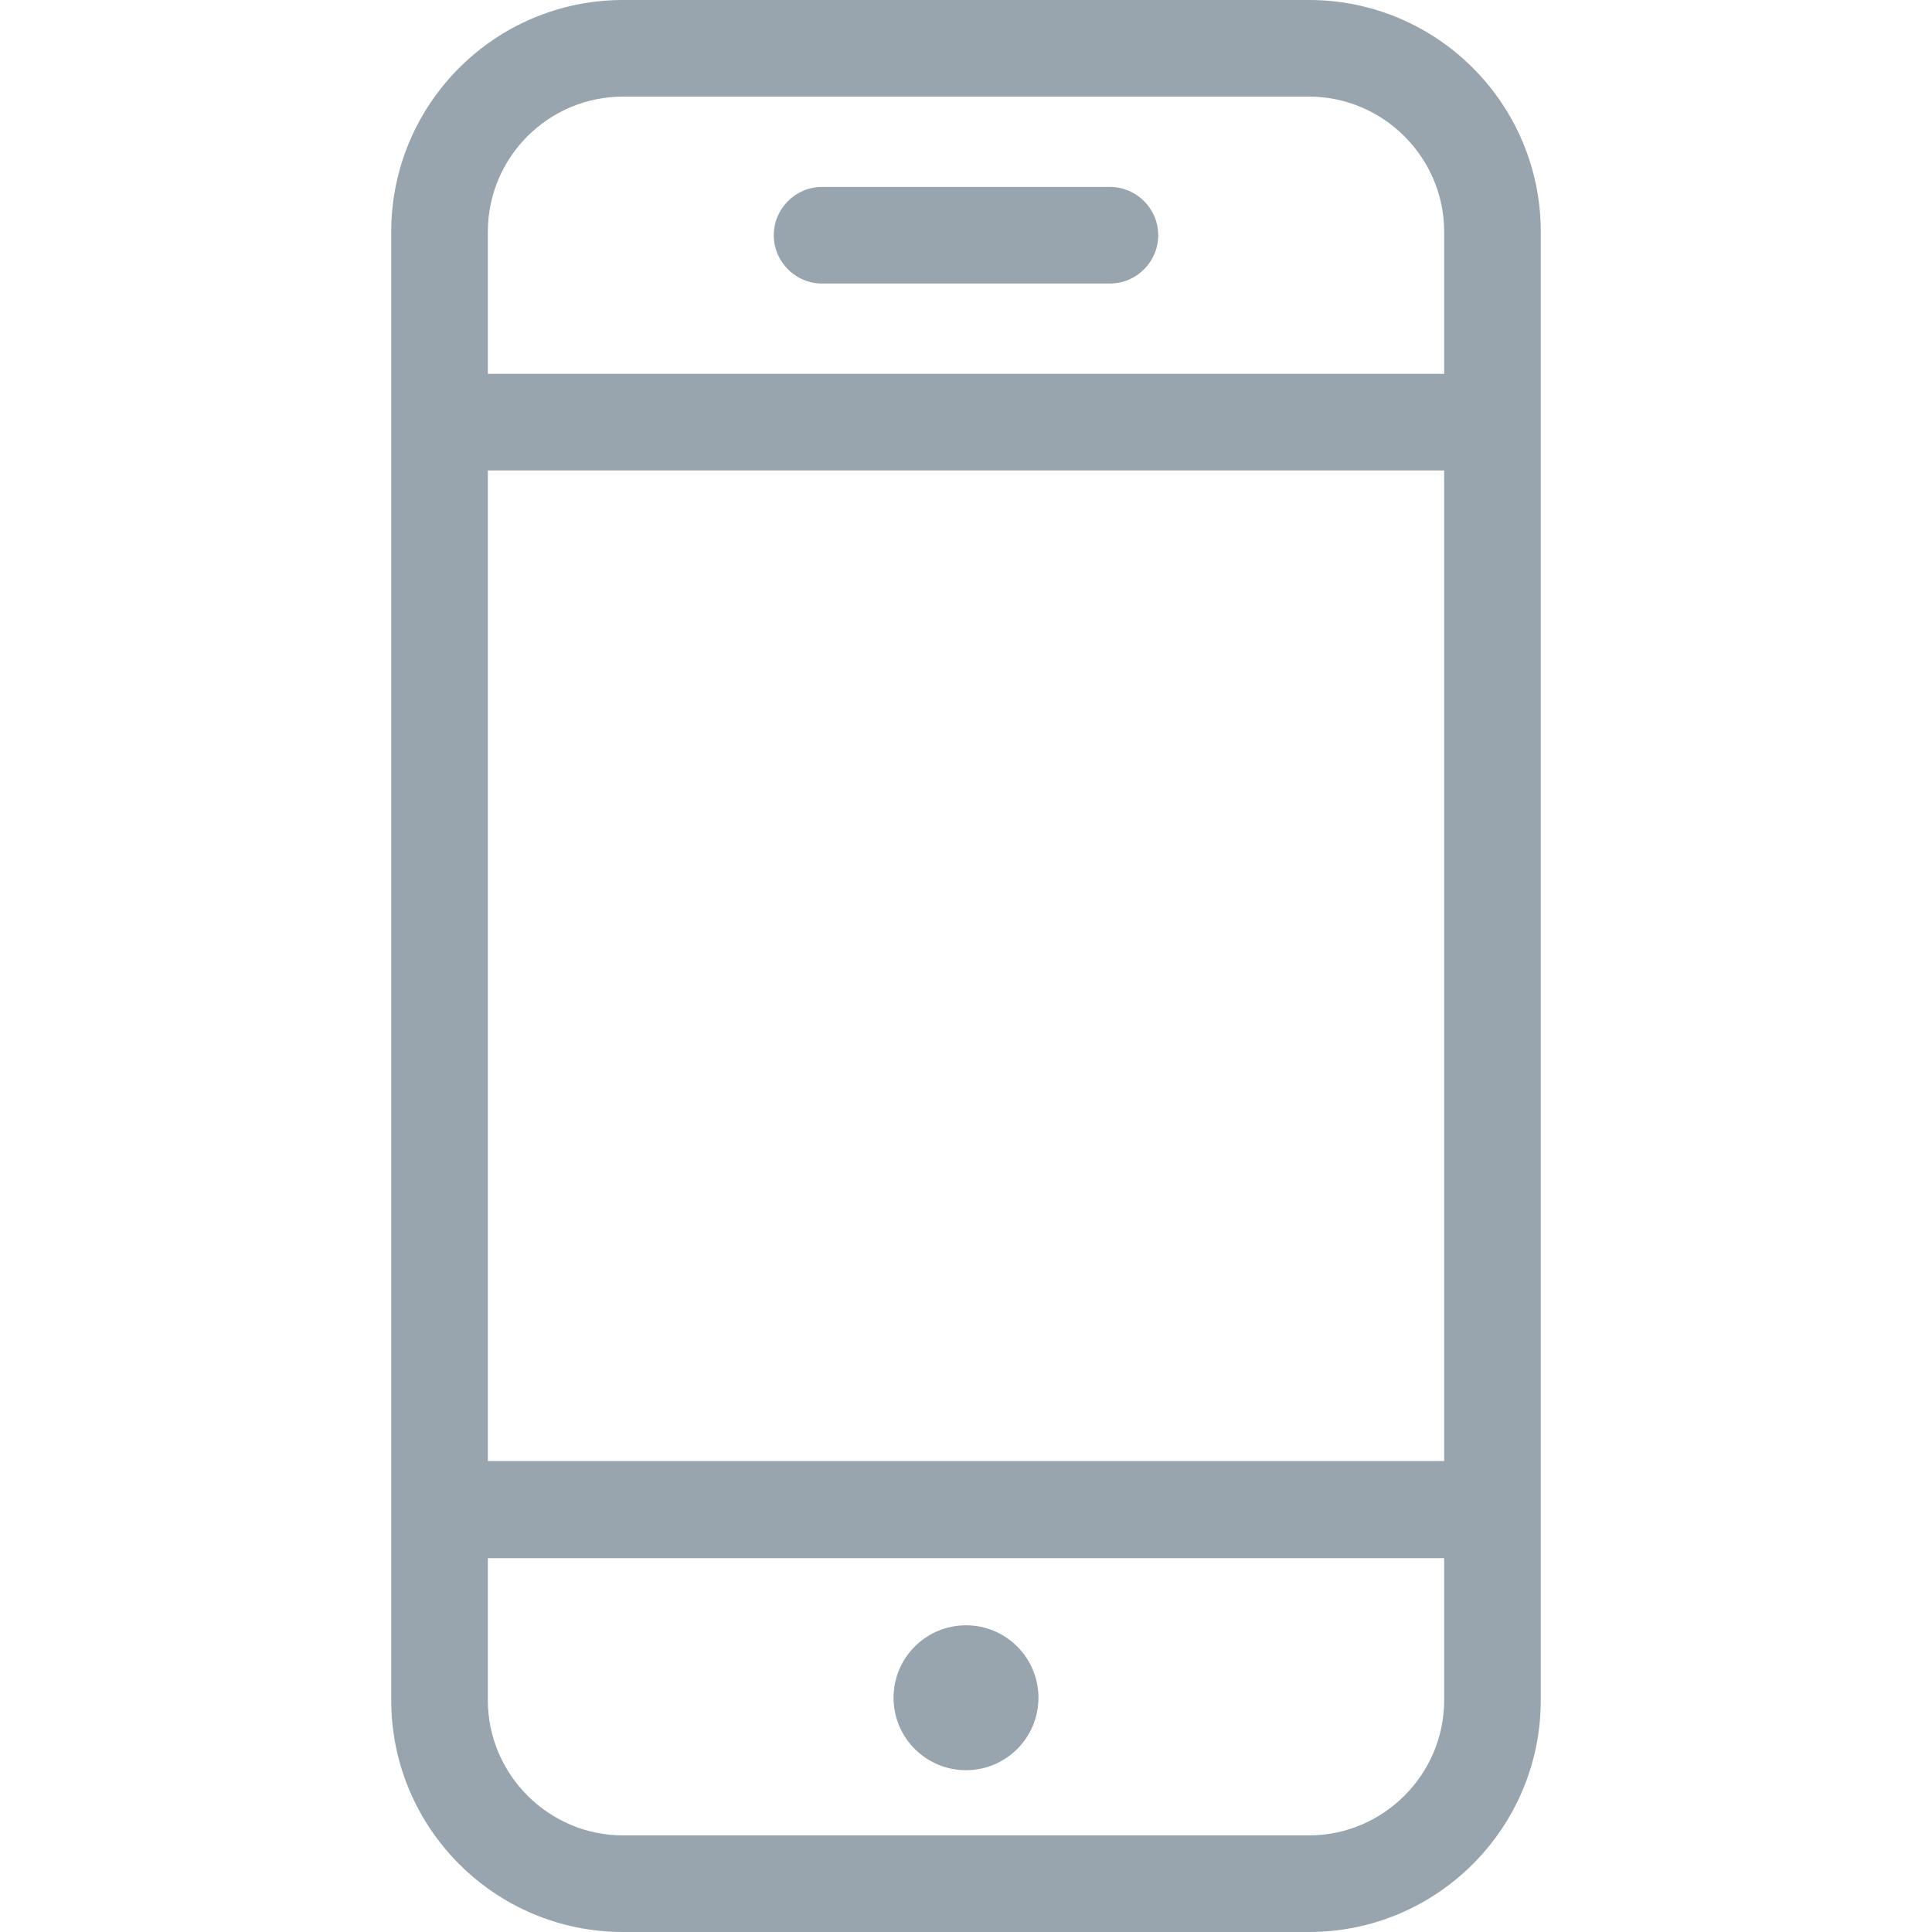 <svg width="40" height="40" viewBox="0 0 40 40" fill="none" xmlns="http://www.w3.org/2000/svg">
<path d="M27.1 0H12.9C10.25 0 8.1 2.15 8.1 4.8V35.2C8.1 37.85 10.25 40 12.9 40H27.1C29.75 40 31.9 37.85 31.9 35.2V4.8C31.9 2.15 29.75 0 27.1 0ZM10.1 9.74H29.9V30.25H10.1V9.74ZM12.9 2H27.1C28.64 2 29.9 3.26 29.9 4.8V7.74H10.1V4.8C10.1 3.25 11.36 2 12.9 2ZM27.1 38H12.9C11.36 38 10.1 36.74 10.1 35.2V32.26H29.9V35.2C29.9 36.74 28.64 38 27.1 38Z" fill="#98A4AE"/>
<path d="M20 36.65C20.828 36.65 21.5 35.979 21.5 35.15C21.5 34.322 20.828 33.65 20 33.65C19.172 33.65 18.5 34.322 18.5 35.15C18.5 35.979 19.172 36.65 20 36.65Z" fill="#98A4AE"/>
<path d="M17.02 5.87H22.98C23.529 5.87 23.98 5.42 23.98 4.87C23.98 4.32 23.529 3.87 22.98 3.87H17.02C16.47 3.87 16.02 4.32 16.02 4.87C16.02 5.42 16.47 5.87 17.02 5.87Z" fill="#98A4AE"/>
</svg>
